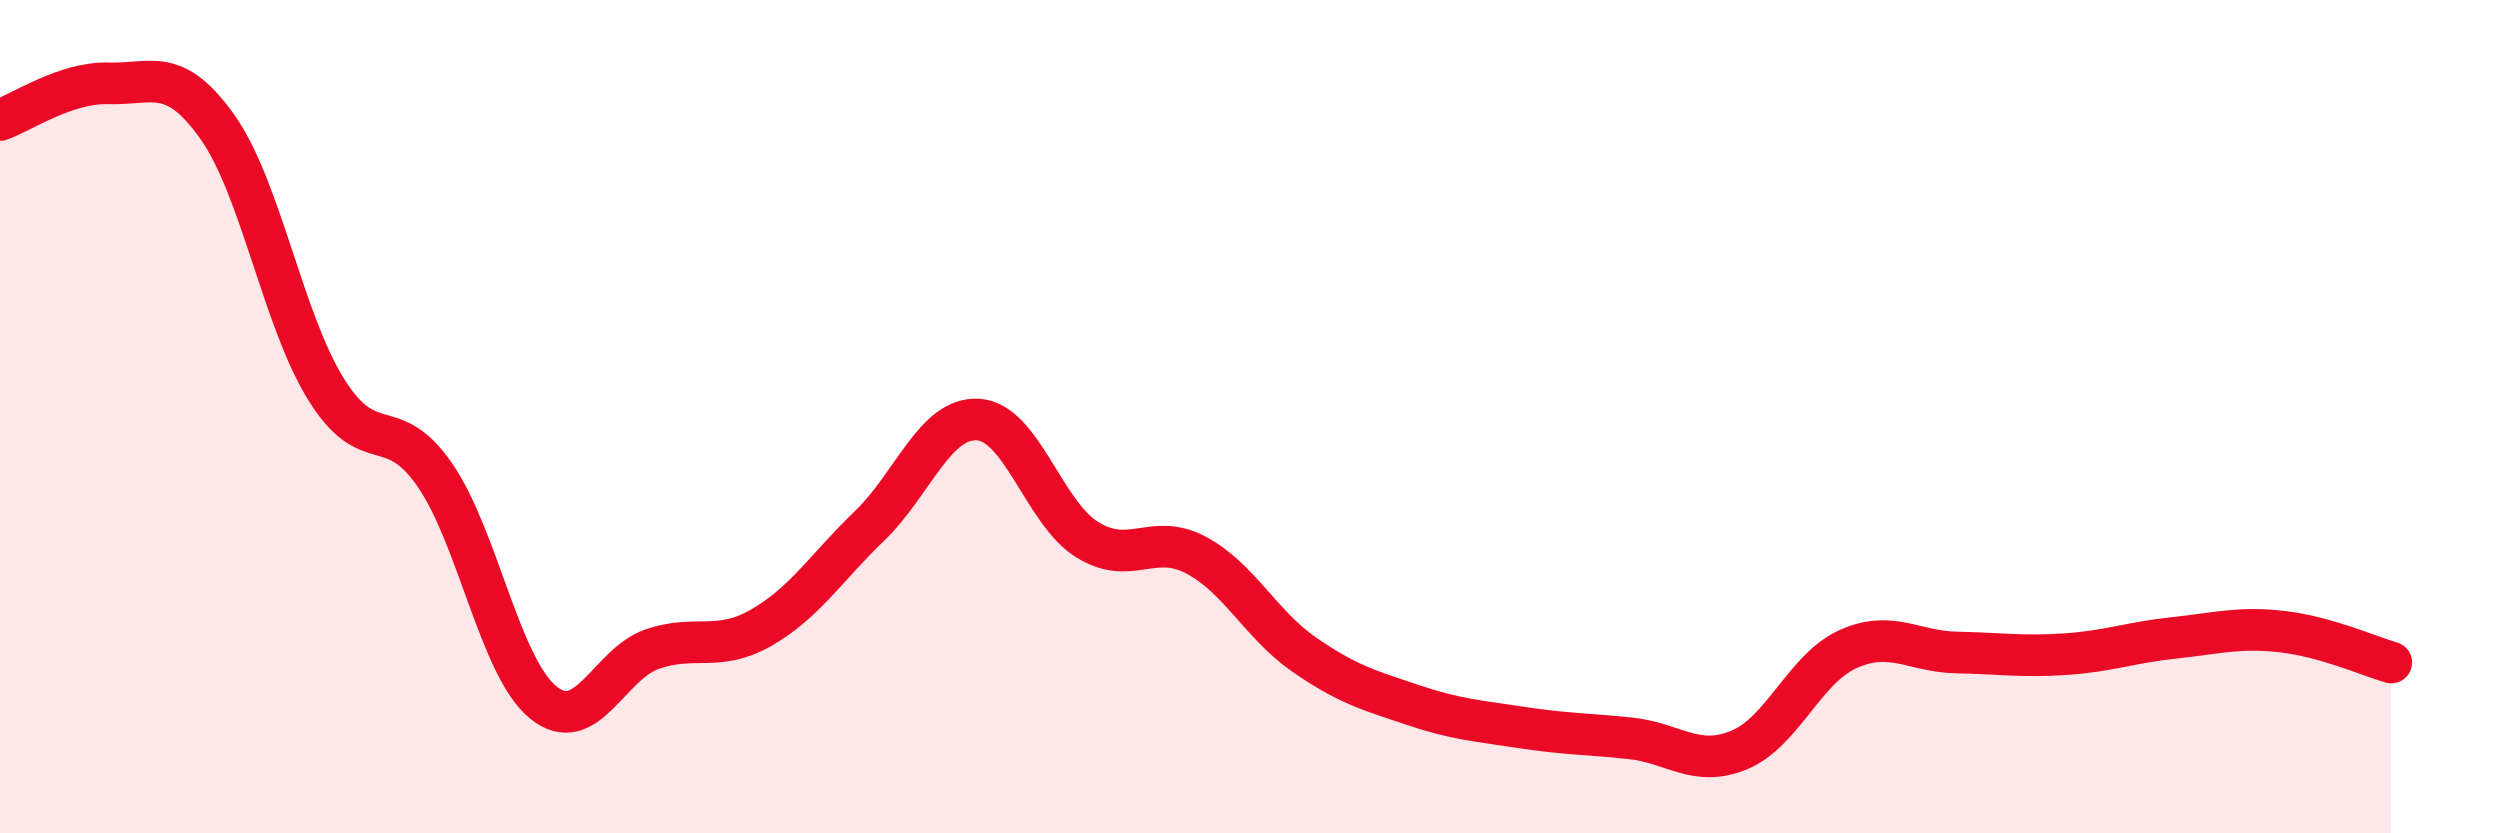 
    <svg width="60" height="20" viewBox="0 0 60 20" xmlns="http://www.w3.org/2000/svg">
      <path
        d="M 0,2.88 C 0.52,2.7 1.57,1.97 2.61,2 C 3.65,2.03 4.18,1.58 5.22,3.05 C 6.26,4.52 6.79,7.68 7.83,9.35 C 8.87,11.02 9.39,9.89 10.43,11.39 C 11.47,12.89 12,16.02 13.04,16.86 C 14.08,17.7 14.61,15.94 15.65,15.58 C 16.69,15.22 17.22,15.66 18.26,15.07 C 19.3,14.48 19.83,13.62 20.87,12.62 C 21.91,11.62 22.44,10 23.48,10.07 C 24.52,10.14 25.05,12.3 26.09,12.95 C 27.13,13.6 27.66,12.77 28.7,13.32 C 29.74,13.87 30.26,14.99 31.3,15.71 C 32.34,16.43 32.87,16.57 33.91,16.92 C 34.95,17.27 35.48,17.3 36.52,17.46 C 37.56,17.62 38.09,17.61 39.13,17.72 C 40.17,17.83 40.7,18.43 41.74,18 C 42.78,17.57 43.31,16.05 44.35,15.58 C 45.39,15.11 45.92,15.64 46.96,15.66 C 48,15.68 48.53,15.77 49.57,15.7 C 50.61,15.63 51.13,15.42 52.17,15.31 C 53.21,15.2 53.74,15.04 54.78,15.16 C 55.82,15.28 56.87,15.75 57.39,15.9L57.39 20L0 20Z"
        fill="#EB0A25"
        opacity="0.1"
        stroke-linecap="round"
        stroke-linejoin="round"
      />
      <path
        d="M 0,2.88 C 0.52,2.7 1.57,1.97 2.61,2 C 3.65,2.03 4.18,1.58 5.22,3.05 C 6.26,4.52 6.79,7.68 7.83,9.35 C 8.87,11.02 9.39,9.89 10.43,11.39 C 11.47,12.89 12,16.02 13.04,16.86 C 14.08,17.7 14.61,15.94 15.65,15.58 C 16.69,15.22 17.22,15.66 18.26,15.07 C 19.3,14.48 19.83,13.62 20.87,12.62 C 21.91,11.62 22.44,10 23.48,10.07 C 24.52,10.14 25.05,12.3 26.09,12.95 C 27.13,13.6 27.66,12.77 28.7,13.32 C 29.74,13.87 30.26,14.99 31.3,15.71 C 32.34,16.43 32.87,16.57 33.91,16.92 C 34.95,17.27 35.48,17.3 36.52,17.46 C 37.56,17.62 38.09,17.61 39.13,17.72 C 40.17,17.83 40.7,18.43 41.74,18 C 42.78,17.57 43.31,16.05 44.35,15.58 C 45.39,15.11 45.92,15.64 46.96,15.66 C 48,15.68 48.53,15.77 49.57,15.7 C 50.61,15.63 51.13,15.42 52.17,15.31 C 53.21,15.2 53.74,15.04 54.78,15.16 C 55.82,15.28 56.87,15.75 57.39,15.9"
        stroke="#EB0A25"
        stroke-width="1"
        fill="none"
        stroke-linecap="round"
        stroke-linejoin="round"
      />
    </svg>
  